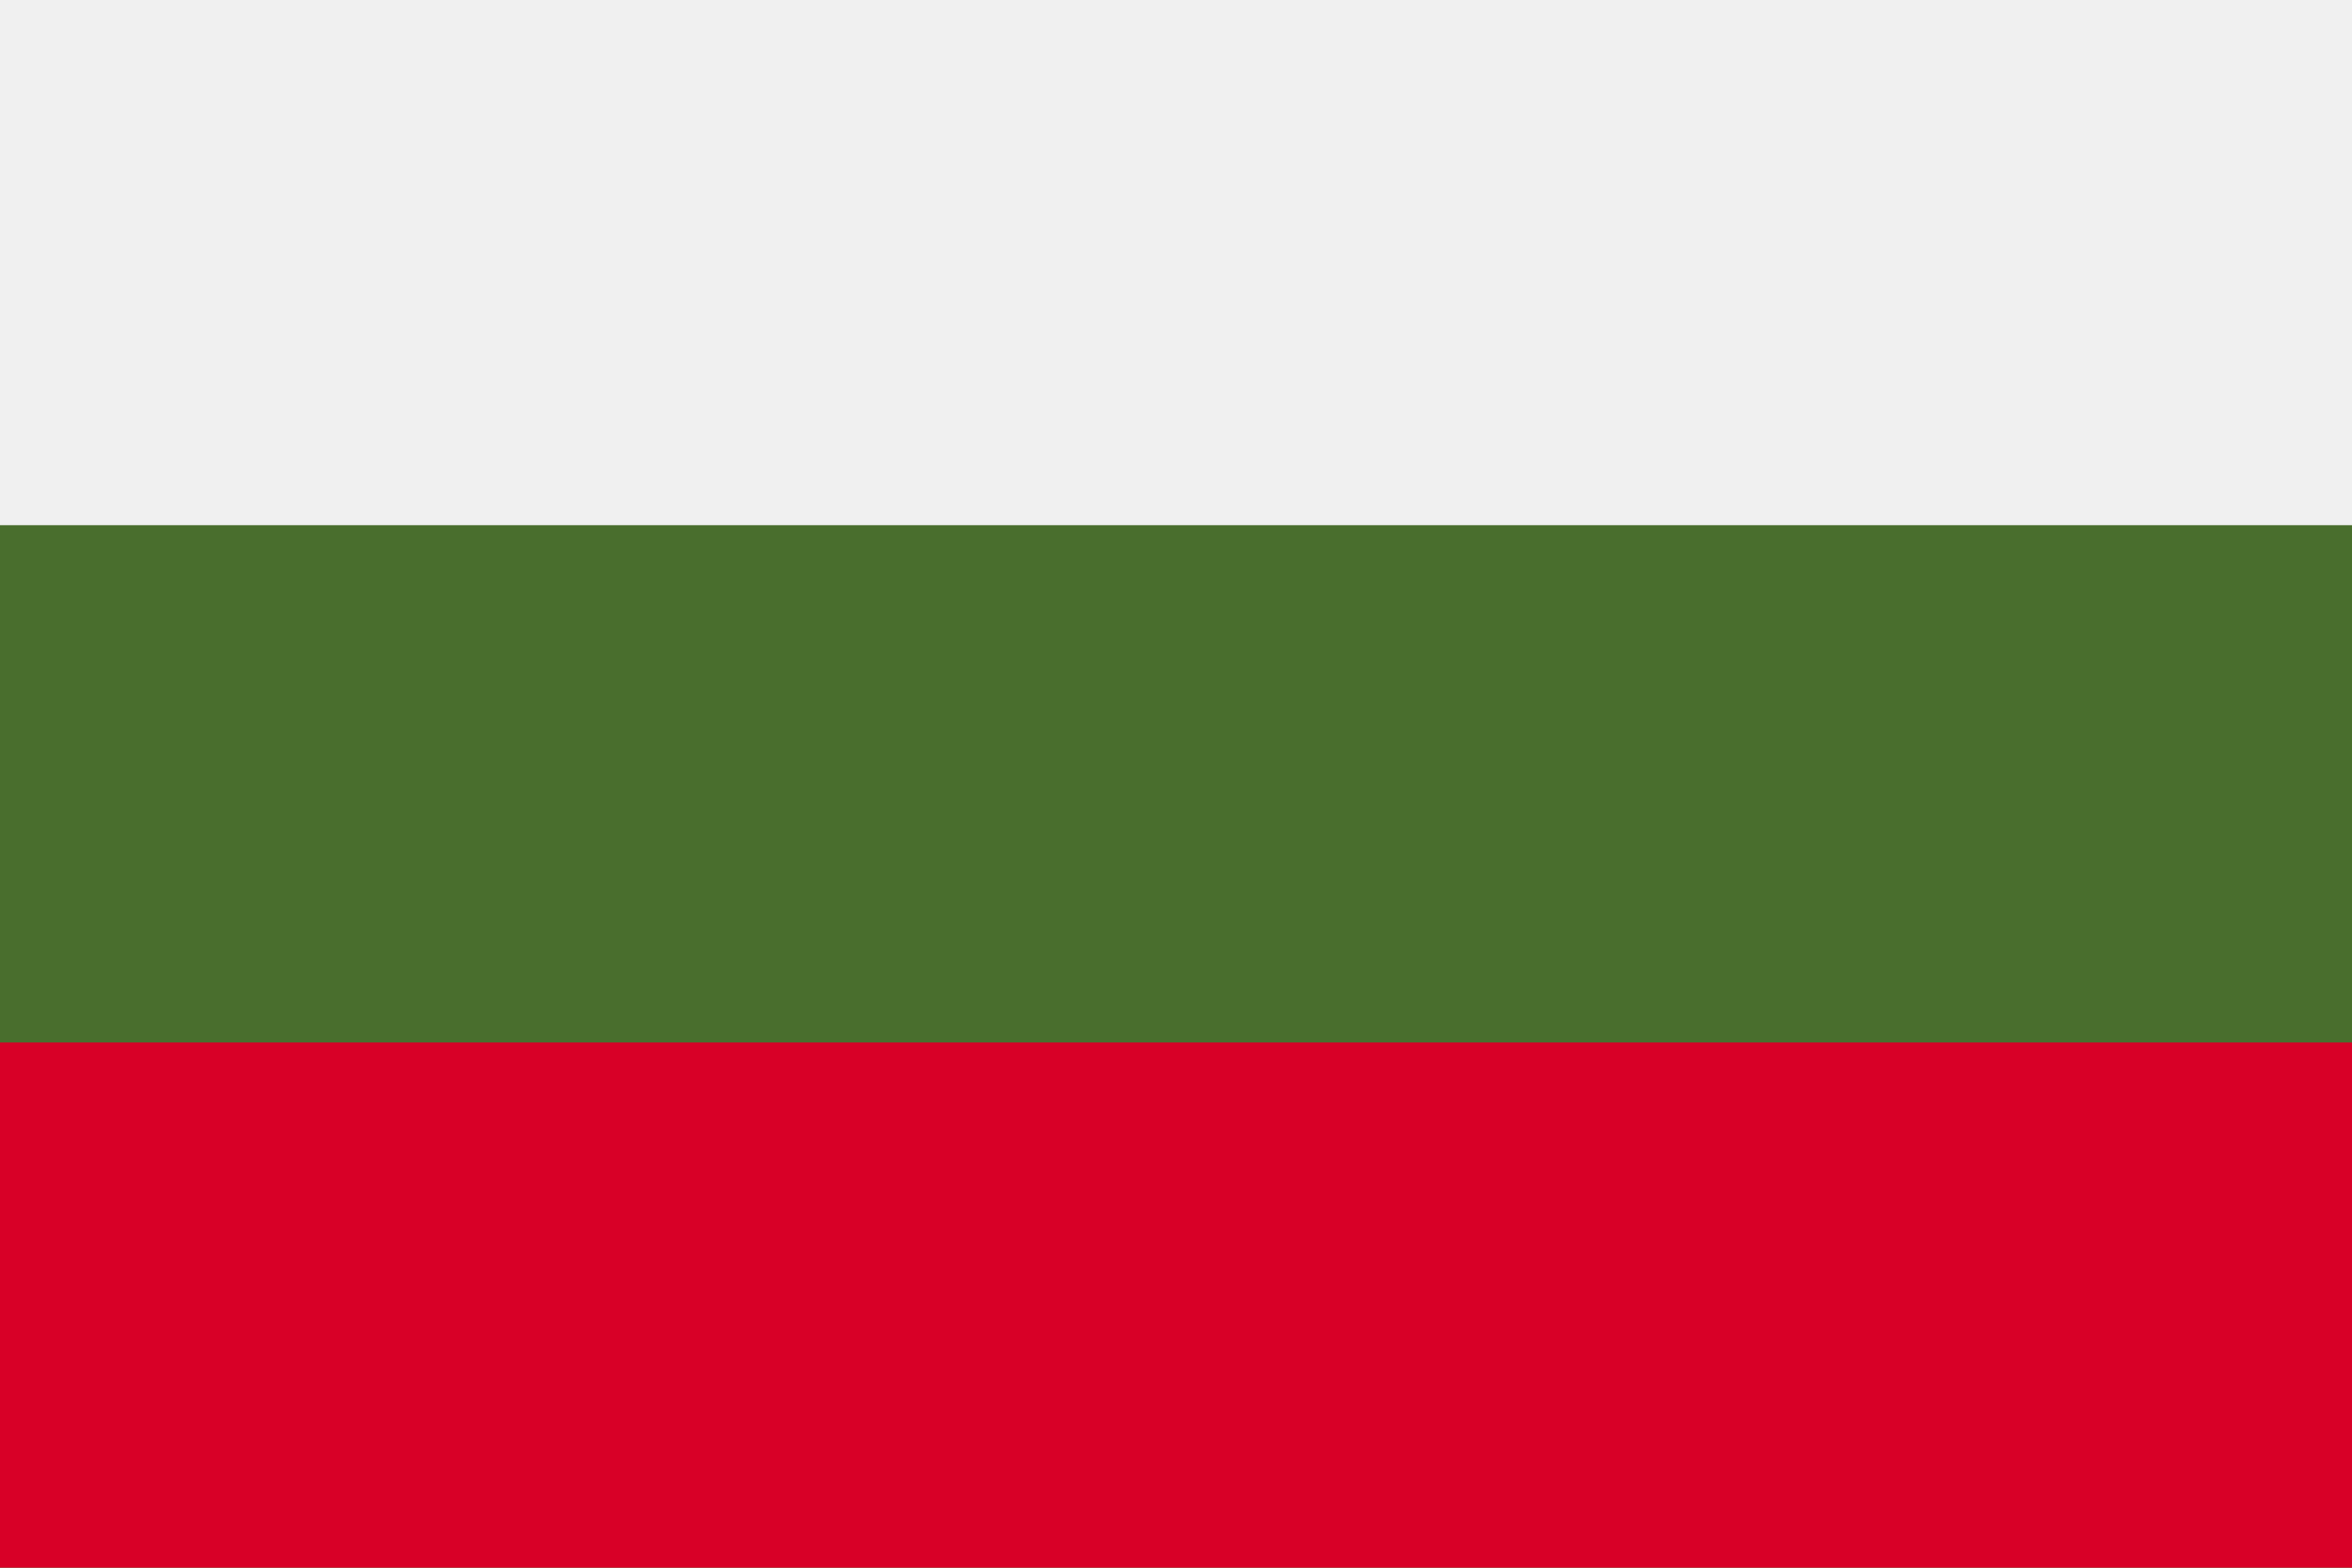 <?xml version="1.0" encoding="UTF-8"?>
<svg id="Layer_1" xmlns="http://www.w3.org/2000/svg" version="1.1" viewBox="0 0 30 20">
  <defs>
    <style>
      .st0 {
        fill: #496e2d;
      }

      .st1 {
        fill: #d80027;
      }

      .st2 {
        fill: #f0f0f0;
      }
    </style>
  </defs>
  <rect class="st0" width="30" height="20" />
  <rect class="st2" width="30" height="6.7" />
  <rect class="st1" y="13.3" width="30" height="6.7" />
</svg>